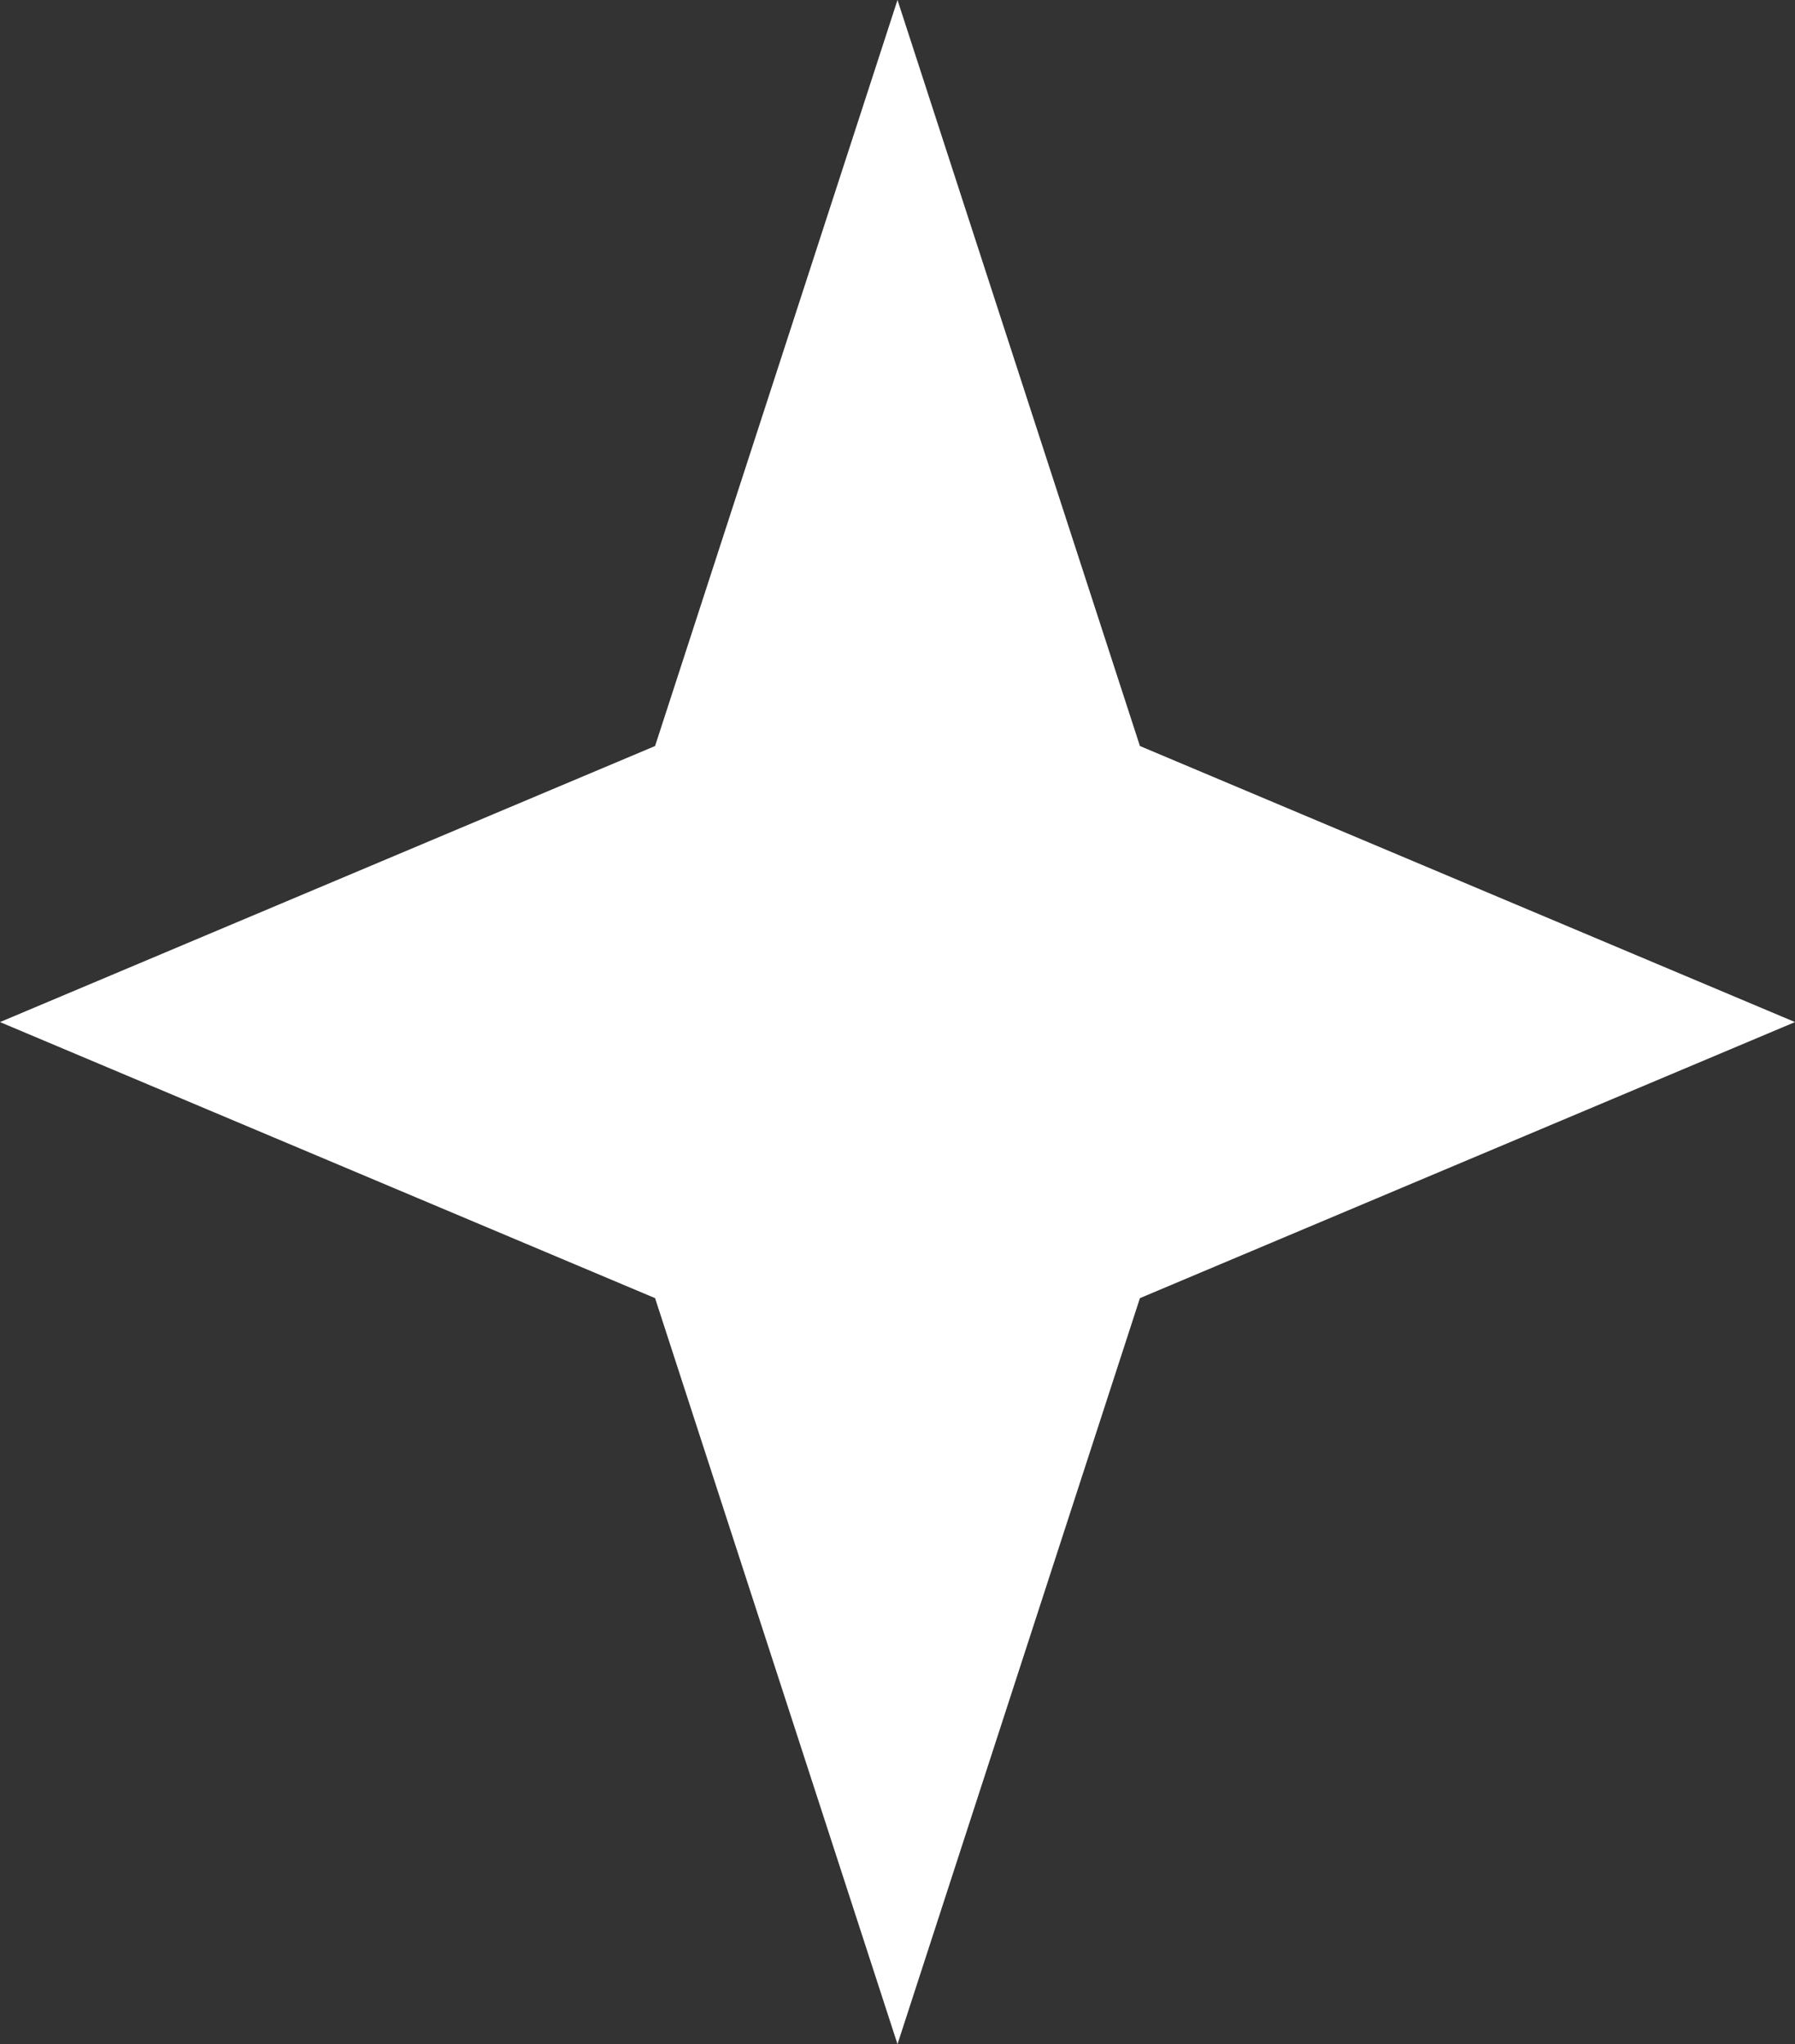 <?xml version="1.0" encoding="UTF-8"?> <svg xmlns="http://www.w3.org/2000/svg" width="36" height="41" viewBox="0 0 36 41" fill="none"><rect x="0" y="0" width="36" height="41" fill="#333333" stroke="none"/> <g clip-path="url(#clip0_75_139)"> <path d="M18 0L22.862 14.963L36 20.5L22.862 26.037L18 41L13.138 26.037L0 20.5L13.138 14.963L18 0Z" fill="white"></path> </g> <defs> <clipPath id="clip0_75_139"> <rect width="36" height="41" fill="white"></rect> </clipPath> </defs> </svg> 